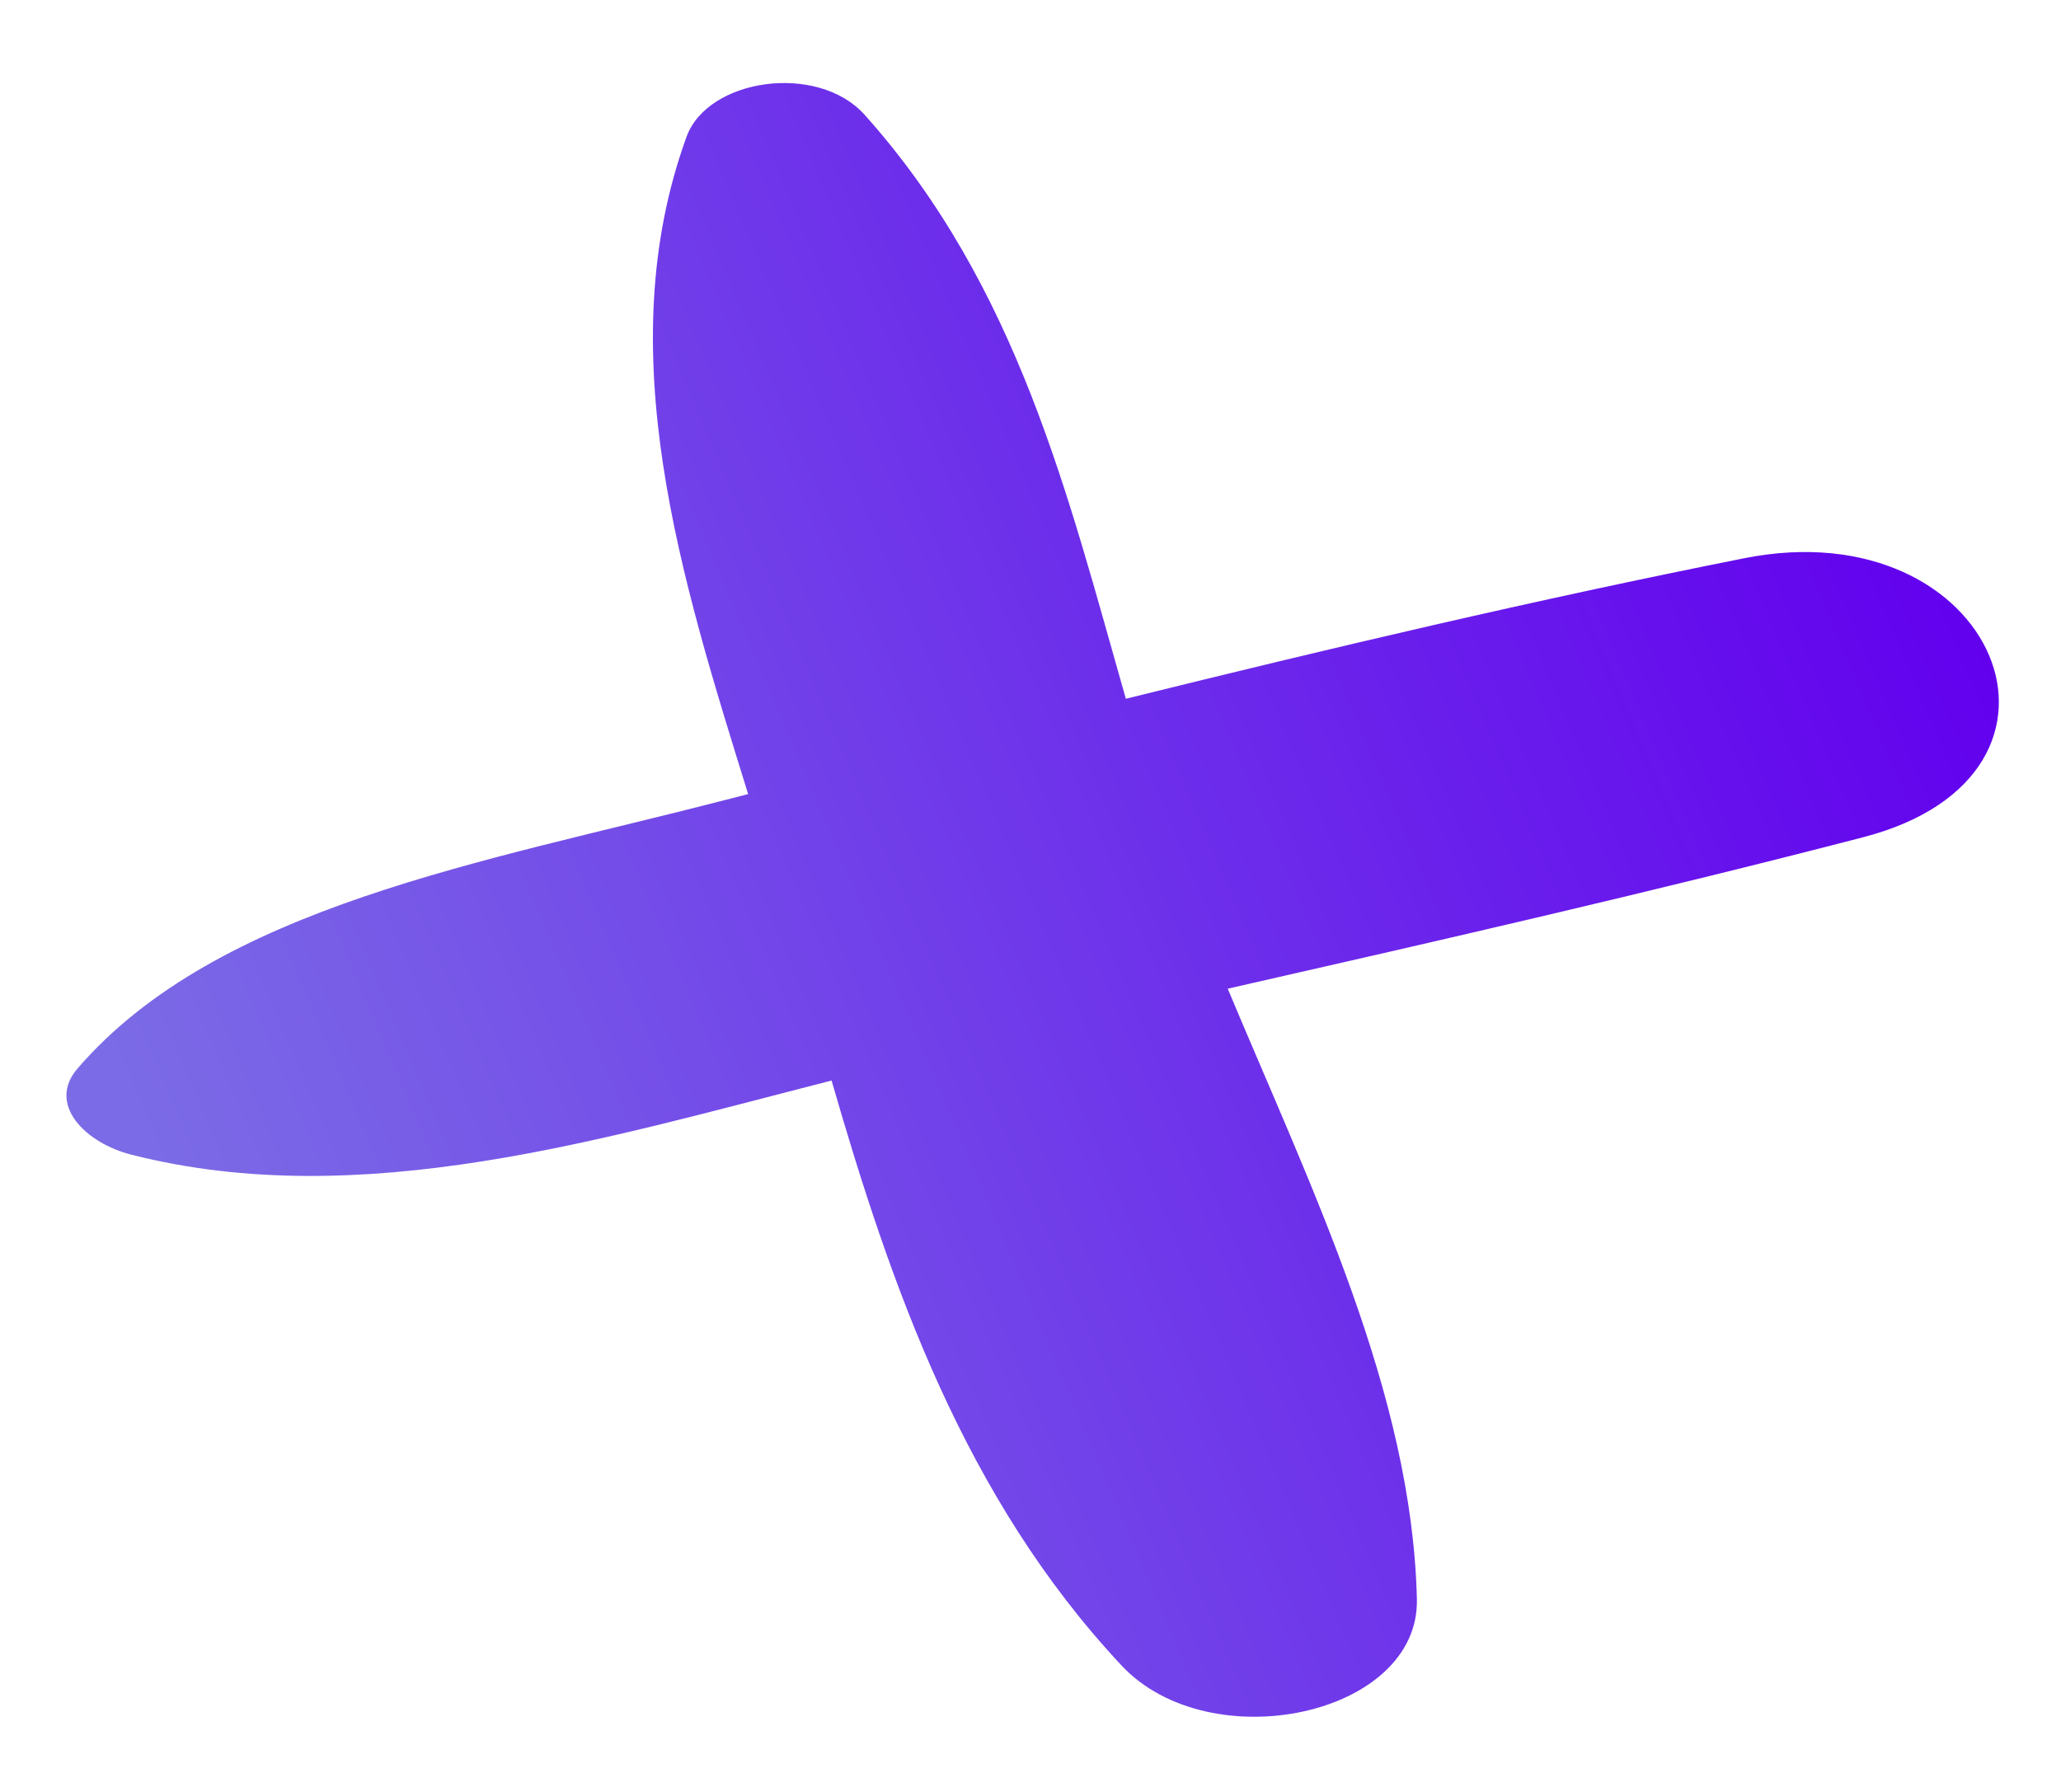 <svg xmlns="http://www.w3.org/2000/svg" width="23" height="20" viewBox="0 0 23 20" fill="none"><path d="M19.468 6.23C17.148 6.691 14.851 7.233 12.564 7.799C11.918 5.538 11.363 3.196 9.647 1.279C9.124 0.699 7.899 0.872 7.661 1.528C6.795 3.914 7.602 6.456 8.349 8.863C8.264 8.885 8.176 8.907 8.092 8.929C5.41 9.624 2.429 10.112 0.865 11.926C0.52 12.326 0.954 12.759 1.468 12.888C4.035 13.541 6.751 12.705 9.28 12.06C9.944 14.357 10.76 16.711 12.516 18.589C13.505 19.644 15.841 19.148 15.812 17.849C15.757 15.549 14.638 13.275 13.701 11.035C16.076 10.495 18.453 9.952 20.794 9.344C23.508 8.639 22.265 5.675 19.468 6.23" fill="url(#paint0_linear_1_479)"></path><defs><linearGradient id="paint0_linear_1_479" x1="0.793" y1="12.431" x2="20.755" y2="3.928" gradientUnits="userSpaceOnUse"><stop offset="0.031" stop-color="#7B6BE6"></stop><stop offset="1" stop-color="#6200EE"></stop></linearGradient></defs></svg>